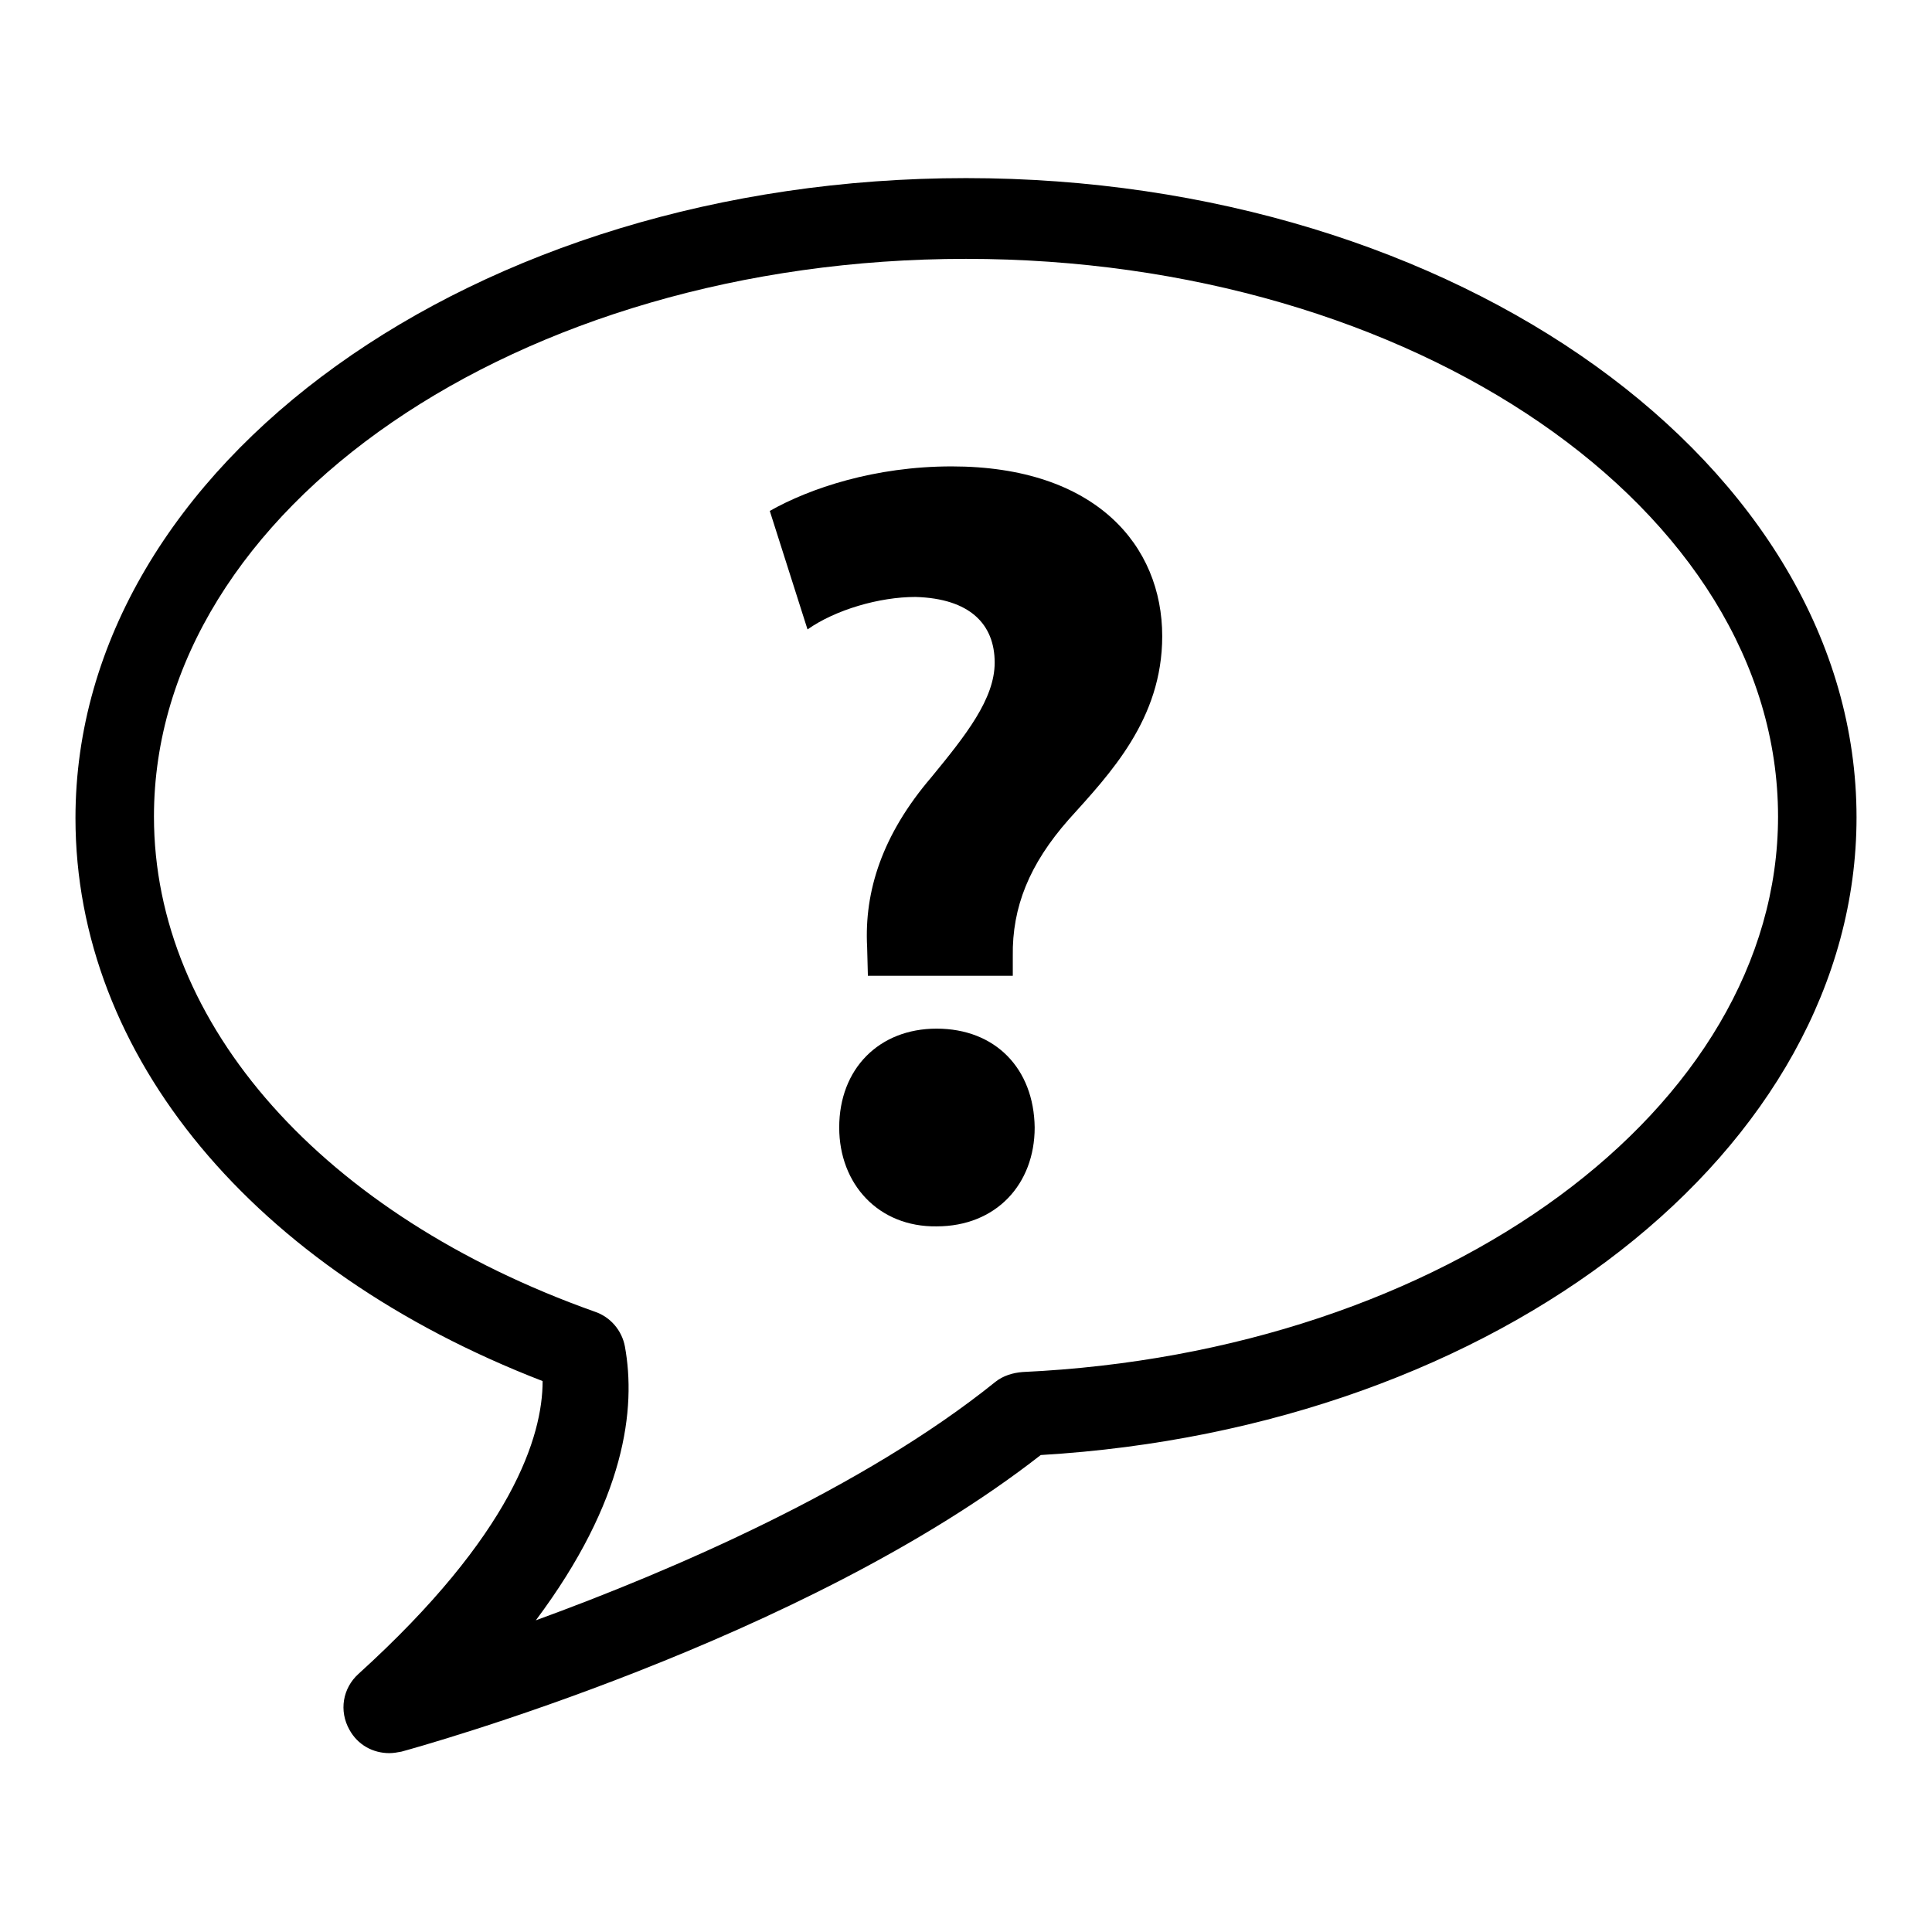 <?xml version="1.0" encoding="utf-8"?>
<!-- Svg Vector Icons : http://www.onlinewebfonts.com/icon -->
<!DOCTYPE svg PUBLIC "-//W3C//DTD SVG 1.1//EN" "http://www.w3.org/Graphics/SVG/1.1/DTD/svg11.dtd">
<svg version="1.1" xmlns="http://www.w3.org/2000/svg" xmlns:xlink="http://www.w3.org/1999/xlink" x="0px" y="0px" viewBox="0 0 256 256" enable-background="new 0 0 256 256" xml:space="preserve">
<g><g><g><g><g><path fill="#000000" d="M128,23.6c-65.1,0-118,38-118,84.8c0,31.5,23.6,59.8,61.9,74.6c0,7.3-4,20.3-24.4,38.8c-2.1,1.9-2.6,4.9-1.2,7.4c1.1,2,3.1,3.1,5.3,3.1c0.5,0,1.1-0.1,1.6-0.2c2.2-0.6,53.2-14.7,84.7-39.3c60.8-3.6,108.1-40.5,108.1-84.5C246,61.7,193.1,23.6,128,23.6z M135.5,181.8c-1.3,0.1-2.6,0.5-3.6,1.3c-17.5,14.1-42.8,25-60.9,31.6c11.9-15.9,13.3-28.1,11.8-36.3c-0.4-2.1-1.9-3.9-4-4.6c-36-12.8-58.4-38-58.4-65.6c0-40.8,48.3-73.9,107.6-73.9c59.3,0,107.6,33.2,107.6,73.9C235.6,146.8,191.6,179.2,135.5,181.8z"/></g><g><path fill="#000000" d="M115,129.3l-0.1-3.8c-0.4-7.4,2-14.9,8.5-22.5c4.6-5.6,8.4-10.4,8.4-15.2c0-5.1-3.3-8.5-10.5-8.7c-4.8,0-10.6,1.7-14.3,4.3L102,67.7c5.3-3,13.9-5.9,24.1-5.9c19.1,0,27.9,10.5,27.9,22.5c0,11-6.9,18.2-12.4,24.3c-5.2,5.9-7.5,11.6-7.4,18.1v2.6L115,129.3L115,129.3z M111.2,149.4c0-7.8,5.3-13.1,12.9-13.1c7.8,0,12.9,5.3,13,13.1c0,7.5-5.1,13.1-13,13.1C116.4,162.6,111.2,156.9,111.2,149.4z"/></g></g></g><g></g><g></g><g></g><g></g><g></g><g></g><g></g><g></g><g></g><g></g><g></g><g></g><g></g><g></g><g></g></g></g>
</svg>